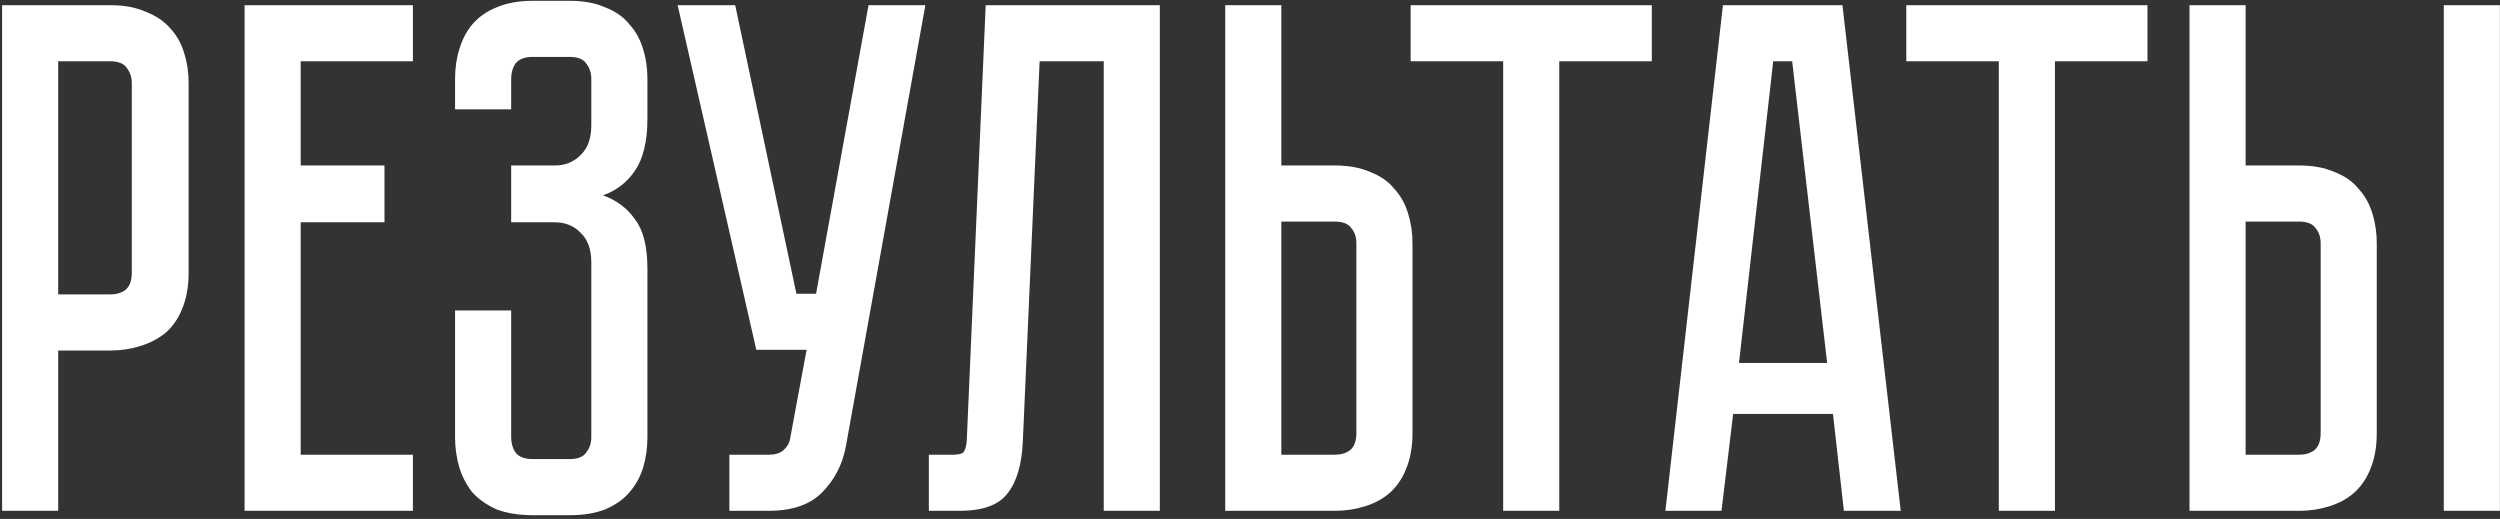 <?xml version="1.0" encoding="UTF-8"?> <svg xmlns="http://www.w3.org/2000/svg" width="607" height="126" viewBox="0 0 607 126" fill="none"><rect x="0" y="0" width="607" height="126" fill="#333333" stroke="none"/><path d="M45.798 66.181C45.798 69.601 45.267 72.55 44.206 75.026C43.262 77.385 41.906 79.331 40.137 80.864C38.367 82.279 36.304 83.341 33.945 84.049C31.704 84.756 29.286 85.11 26.692 85.11H14.131V124.03H0.509V1.256H26.692C30.112 1.256 33.001 1.786 35.36 2.848C37.837 3.791 39.842 5.148 41.375 6.917C42.908 8.568 44.029 10.573 44.736 12.932C45.444 15.172 45.798 17.59 45.798 20.185V66.181ZM31.999 20.185C31.999 18.77 31.586 17.531 30.761 16.47C30.053 15.408 28.697 14.878 26.692 14.878H14.131V71.488H26.692C28.225 71.488 29.463 71.134 30.407 70.427C31.468 69.601 31.999 68.186 31.999 66.181V20.185ZM59.386 1.256H100.252V14.878H73.008V40.175H93.353V53.974H73.008V110.408H100.252V124.03H59.386V1.256ZM138.264 0.194C141.684 0.194 144.574 0.725 146.932 1.786C149.409 2.73 151.355 4.086 152.77 5.855C154.304 7.506 155.424 9.511 156.132 11.87C156.839 14.111 157.193 16.529 157.193 19.123V28.853C157.193 34.279 156.191 38.465 154.186 41.414C152.299 44.244 149.704 46.249 146.402 47.429C149.704 48.608 152.299 50.554 154.186 53.267C156.191 55.861 157.193 59.871 157.193 65.296V106.162C157.193 108.757 156.839 111.233 156.132 113.592C155.424 115.833 154.304 117.838 152.77 119.607C151.355 121.258 149.409 122.615 146.932 123.676C144.574 124.619 141.684 125.091 138.264 125.091H129.418C125.998 125.091 123.05 124.619 120.573 123.676C118.214 122.615 116.268 121.258 114.735 119.607C113.32 117.838 112.258 115.833 111.551 113.592C110.843 111.233 110.489 108.757 110.489 106.162V75.38H124.111V106.162C124.111 107.577 124.465 108.816 125.173 109.877C125.998 110.939 127.414 111.469 129.418 111.469H138.264C140.269 111.469 141.625 110.939 142.333 109.877C143.158 108.816 143.571 107.577 143.571 106.162V63.704C143.571 60.52 142.687 58.102 140.917 56.451C139.266 54.8 137.202 53.974 134.726 53.974H124.111V40.175H134.726C137.202 40.175 139.266 39.35 140.917 37.699C142.687 36.047 143.571 33.63 143.571 30.445V19.123C143.571 17.708 143.158 16.47 142.333 15.408C141.625 14.347 140.269 13.816 138.264 13.816H129.418C127.414 13.816 125.998 14.347 125.173 15.408C124.465 16.47 124.111 17.708 124.111 19.123V26.553H110.489V19.123C110.489 16.529 110.843 14.111 111.551 11.87C112.258 9.511 113.32 7.506 114.735 5.855C116.268 4.086 118.214 2.73 120.573 1.786C123.05 0.725 125.998 0.194 129.418 0.194H138.264ZM205.395 108.285C204.569 112.767 202.623 116.541 199.557 119.607C196.608 122.556 192.304 124.03 186.643 124.03H177.09V110.408H186.643C188.176 110.408 189.355 110.054 190.181 109.346C191.006 108.639 191.537 107.813 191.773 106.87L195.842 84.933H183.635L164.529 1.256H178.505L193.365 71.311H198.142L210.879 1.256H224.678L205.395 108.285ZM281.608 1.256V124.03H267.986V14.878H252.418L248.349 107.047C248.113 112.708 246.875 116.953 244.634 119.784C242.511 122.615 238.619 124.03 232.958 124.03H225.528V110.408H231.189C232.604 110.408 233.489 110.231 233.843 109.877C234.314 109.405 234.609 108.462 234.727 107.047L239.327 1.256H281.608ZM342.952 105.101C342.952 108.521 342.421 111.469 341.36 113.946C340.416 116.305 339.06 118.251 337.291 119.784C335.64 121.199 333.635 122.261 331.276 122.968C329.035 123.676 326.617 124.03 324.023 124.03H297.487V1.256H311.108V40.175H324.023C327.443 40.175 330.332 40.706 332.691 41.768C335.168 42.711 337.114 44.067 338.529 45.837C340.062 47.488 341.183 49.493 341.89 51.851C342.598 54.092 342.952 56.51 342.952 59.105V105.101ZM329.33 59.105C329.33 57.571 328.917 56.333 328.092 55.389C327.384 54.328 326.028 53.797 324.023 53.797H311.108V110.408H324.023C325.556 110.408 326.794 110.054 327.738 109.346C328.799 108.521 329.33 107.106 329.33 105.101V59.105ZM342.501 1.256H401.058V14.878H378.591V124.03H364.969V14.878H342.501V1.256ZM447.699 124.03L445.046 100.501H420.809L417.979 124.03H404.357L418.333 1.256H447.346L461.498 124.03H447.699ZM422.225 88.118H443.631L435.139 14.878H430.539L422.225 88.118ZM462.847 1.256H521.404V14.878H498.936V124.03H485.314V14.878H462.847V1.256ZM558.149 40.175C561.57 40.175 564.459 40.706 566.818 41.768C569.295 42.711 571.241 44.067 572.656 45.837C574.189 47.488 575.309 49.493 576.017 51.851C576.725 54.092 577.079 56.51 577.079 59.105V105.101C577.079 108.521 576.548 111.469 575.486 113.946C574.543 116.305 573.187 118.251 571.418 119.784C569.766 121.199 567.761 122.261 565.403 122.968C563.162 123.676 560.744 124.03 558.149 124.03H531.613V1.256H545.235V40.175H558.149ZM563.457 59.105C563.457 57.571 563.044 56.333 562.218 55.389C561.511 54.328 560.154 53.797 558.149 53.797H545.235V110.408H558.149C559.683 110.408 560.921 110.054 561.864 109.346C562.926 108.521 563.457 107.106 563.457 105.101V59.105ZM606.976 1.256V124.03H593.354V1.256H606.976Z" fill="white"></path></svg> 